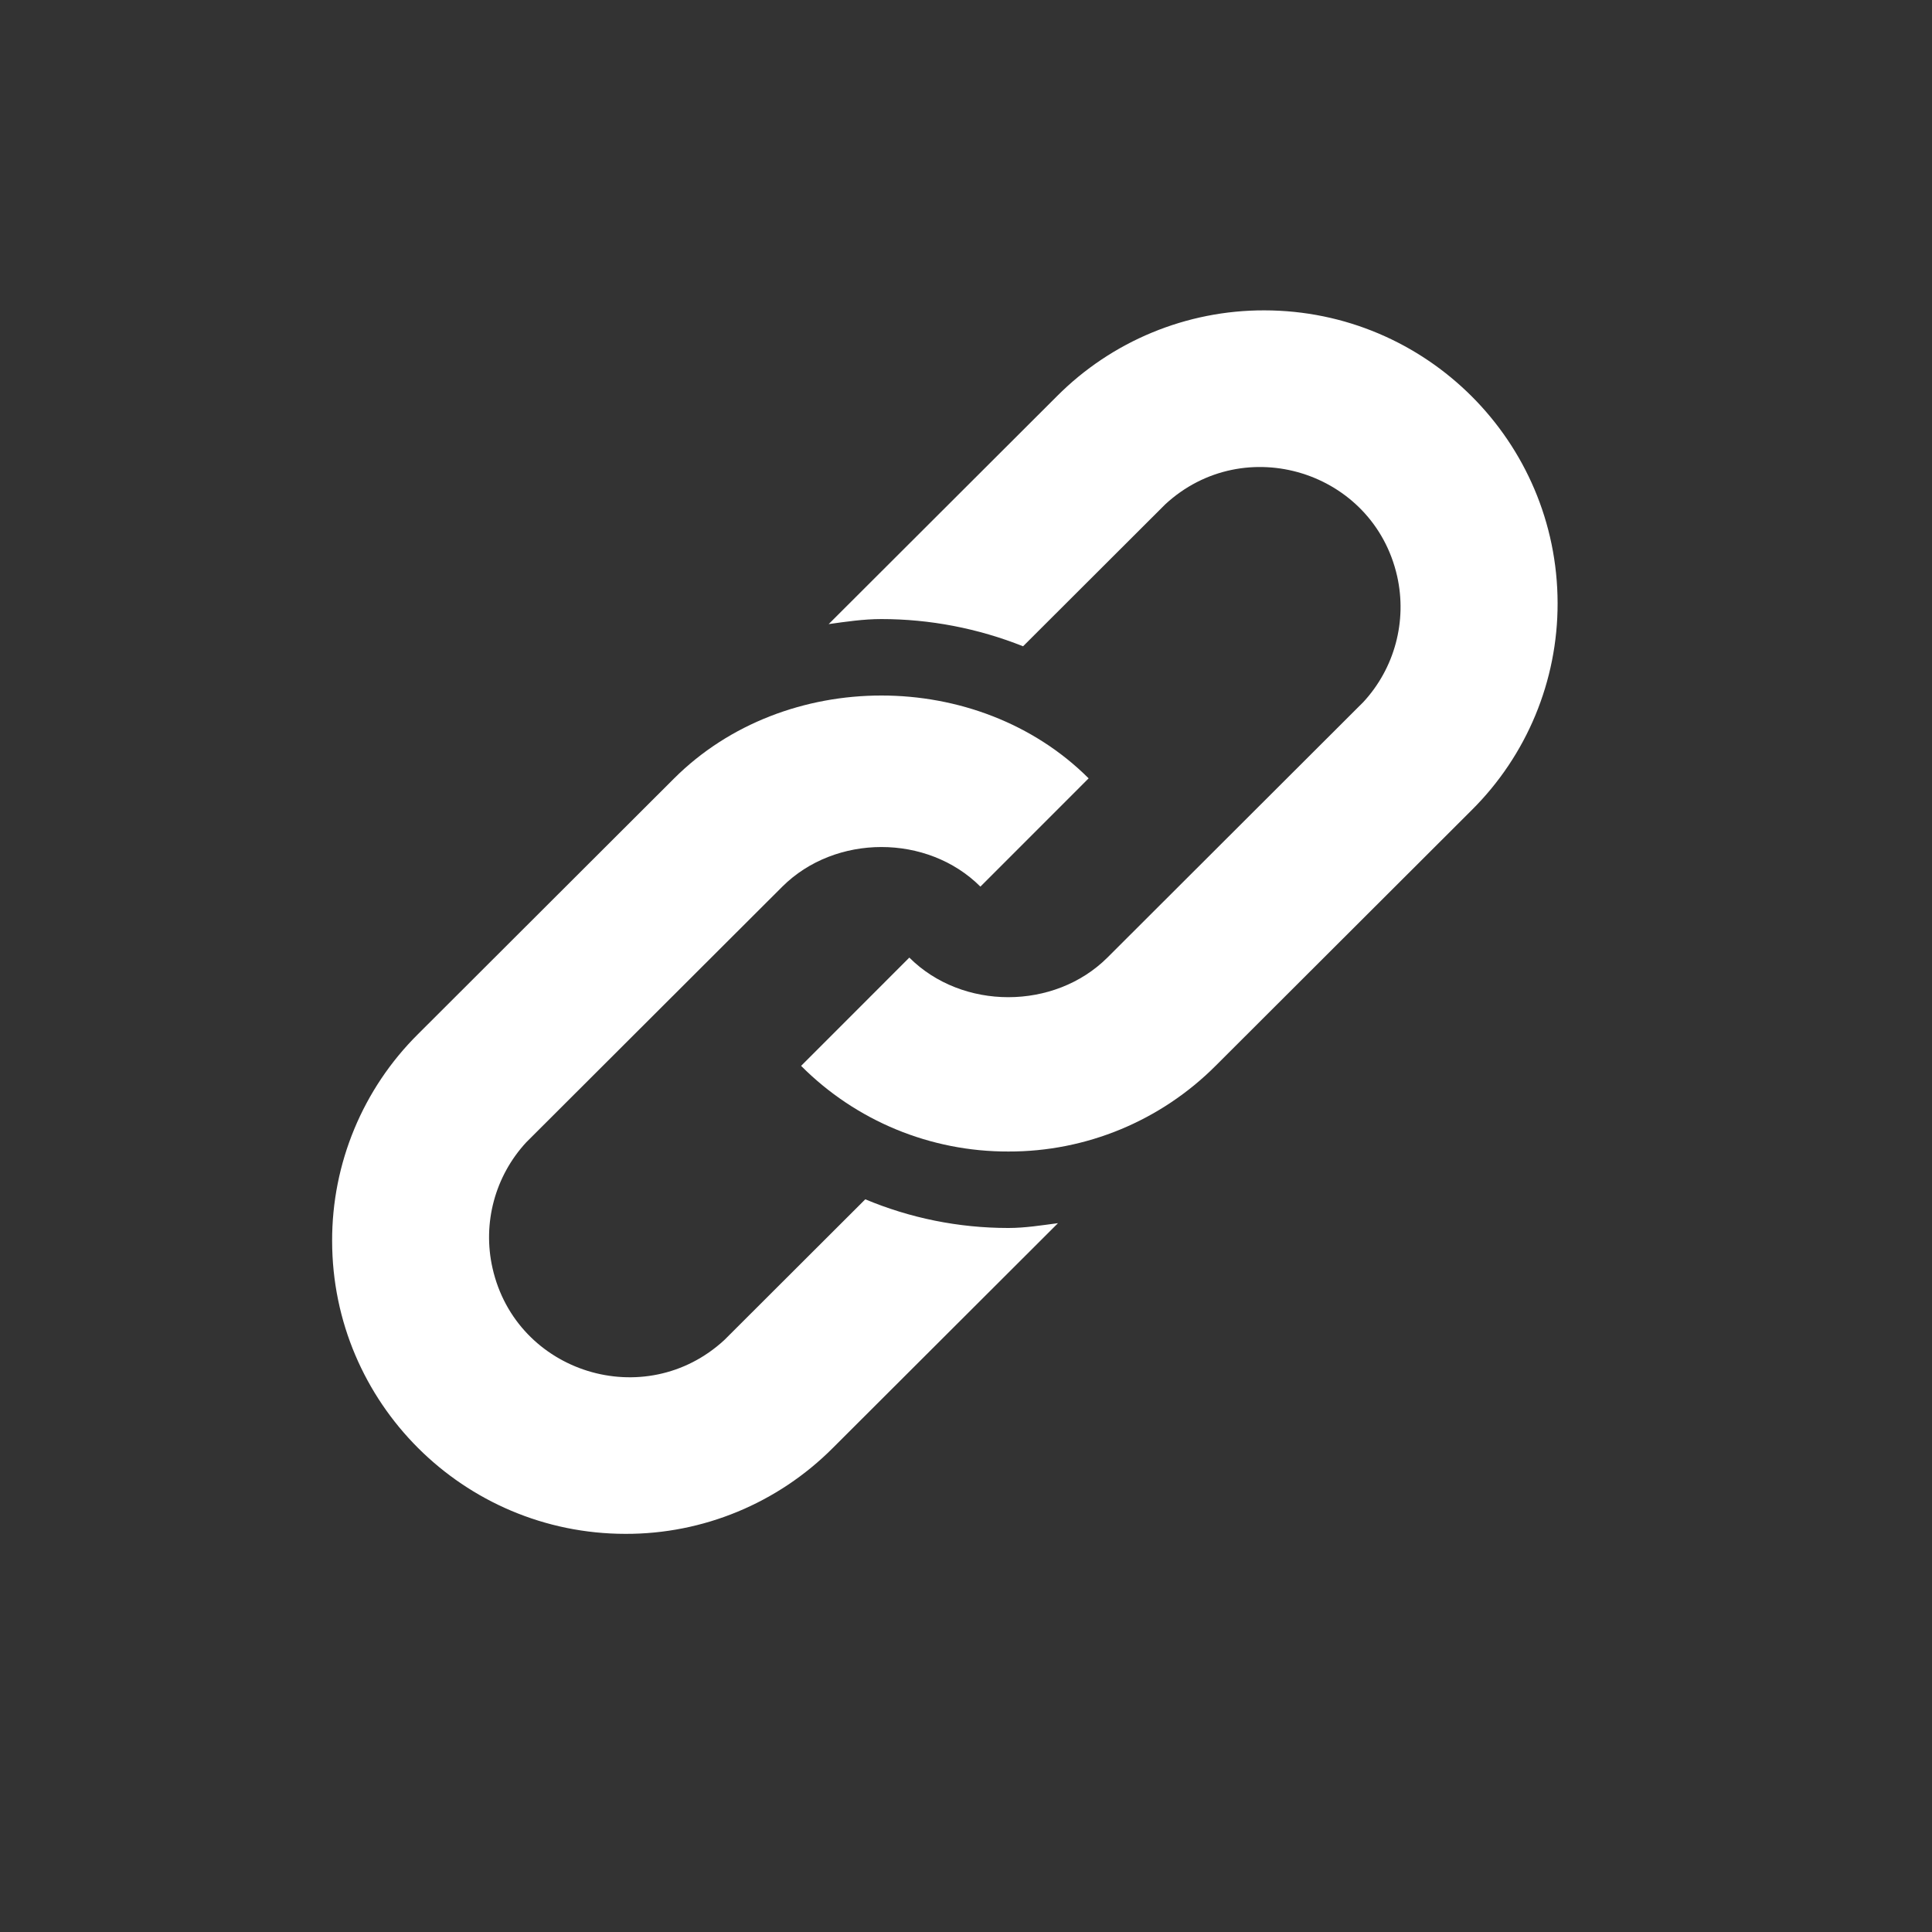 <?xml version="1.0" encoding="utf-8"?>
<svg viewBox="0 0 500 500" xmlns="http://www.w3.org/2000/svg">
  <rect x="0" y="0" width="500" height="500" fill="#333333" stroke="none"/>
  <title/>
  <g transform="matrix(0.491, 0, 0, 0.675, 45, 49.675)" style="">
    <title>background</title>
    <rect fill="none" id="canvas_background" height="402" width="582" y="-1" x="-1"/>
  </g>
  <path d="M 327.208 80.32 C 307.069 80.28 287.742 88.276 273.55 102.525 L 214.461 161.518 C 218.98 160.885 223.48 160.213 228.099 160.213 C 240.646 160.213 253.094 162.607 264.769 167.258 L 301.578 130.508 C 322.074 111.588 355.414 121.919 361.579 149.111 C 364.196 160.747 360.925 172.938 352.837 181.685 L 286.593 247.824 C 272.875 261.479 249.031 261.498 235.333 247.824 L 207.326 275.846 C 221.518 290.095 240.824 298.07 260.963 298.01 C 281.102 298.07 300.408 290.055 314.621 275.807 L 380.865 209.668 C 395.138 195.499 403.146 176.202 403.106 156.096 C 403.047 114.261 369.091 80.36 327.208 80.32 Z" fill="#ffffff" class="fill-000000" style=""/>
  <path d="M 223.936 310.379 L 187.463 346.792 C 166.948 365.712 133.607 355.382 127.463 328.19 C 124.826 316.554 128.097 304.383 136.205 295.615 L 202.469 229.457 C 216.185 215.804 240.031 215.783 253.728 229.457 L 281.737 201.436 C 253.094 172.858 203.122 172.839 174.44 201.474 L 108.196 267.613 C 93.904 281.782 85.896 301.079 85.955 321.185 C 85.995 363.02 119.95 396.921 161.853 396.961 C 181.992 397.02 201.3 389.005 215.512 374.756 L 273.808 316.554 C 269.565 317.108 265.323 317.801 260.963 317.801 C 248.04 317.801 235.512 315.228 223.936 310.379 Z" fill="#ffffff" class="fill-000000" style=""/>
</svg>